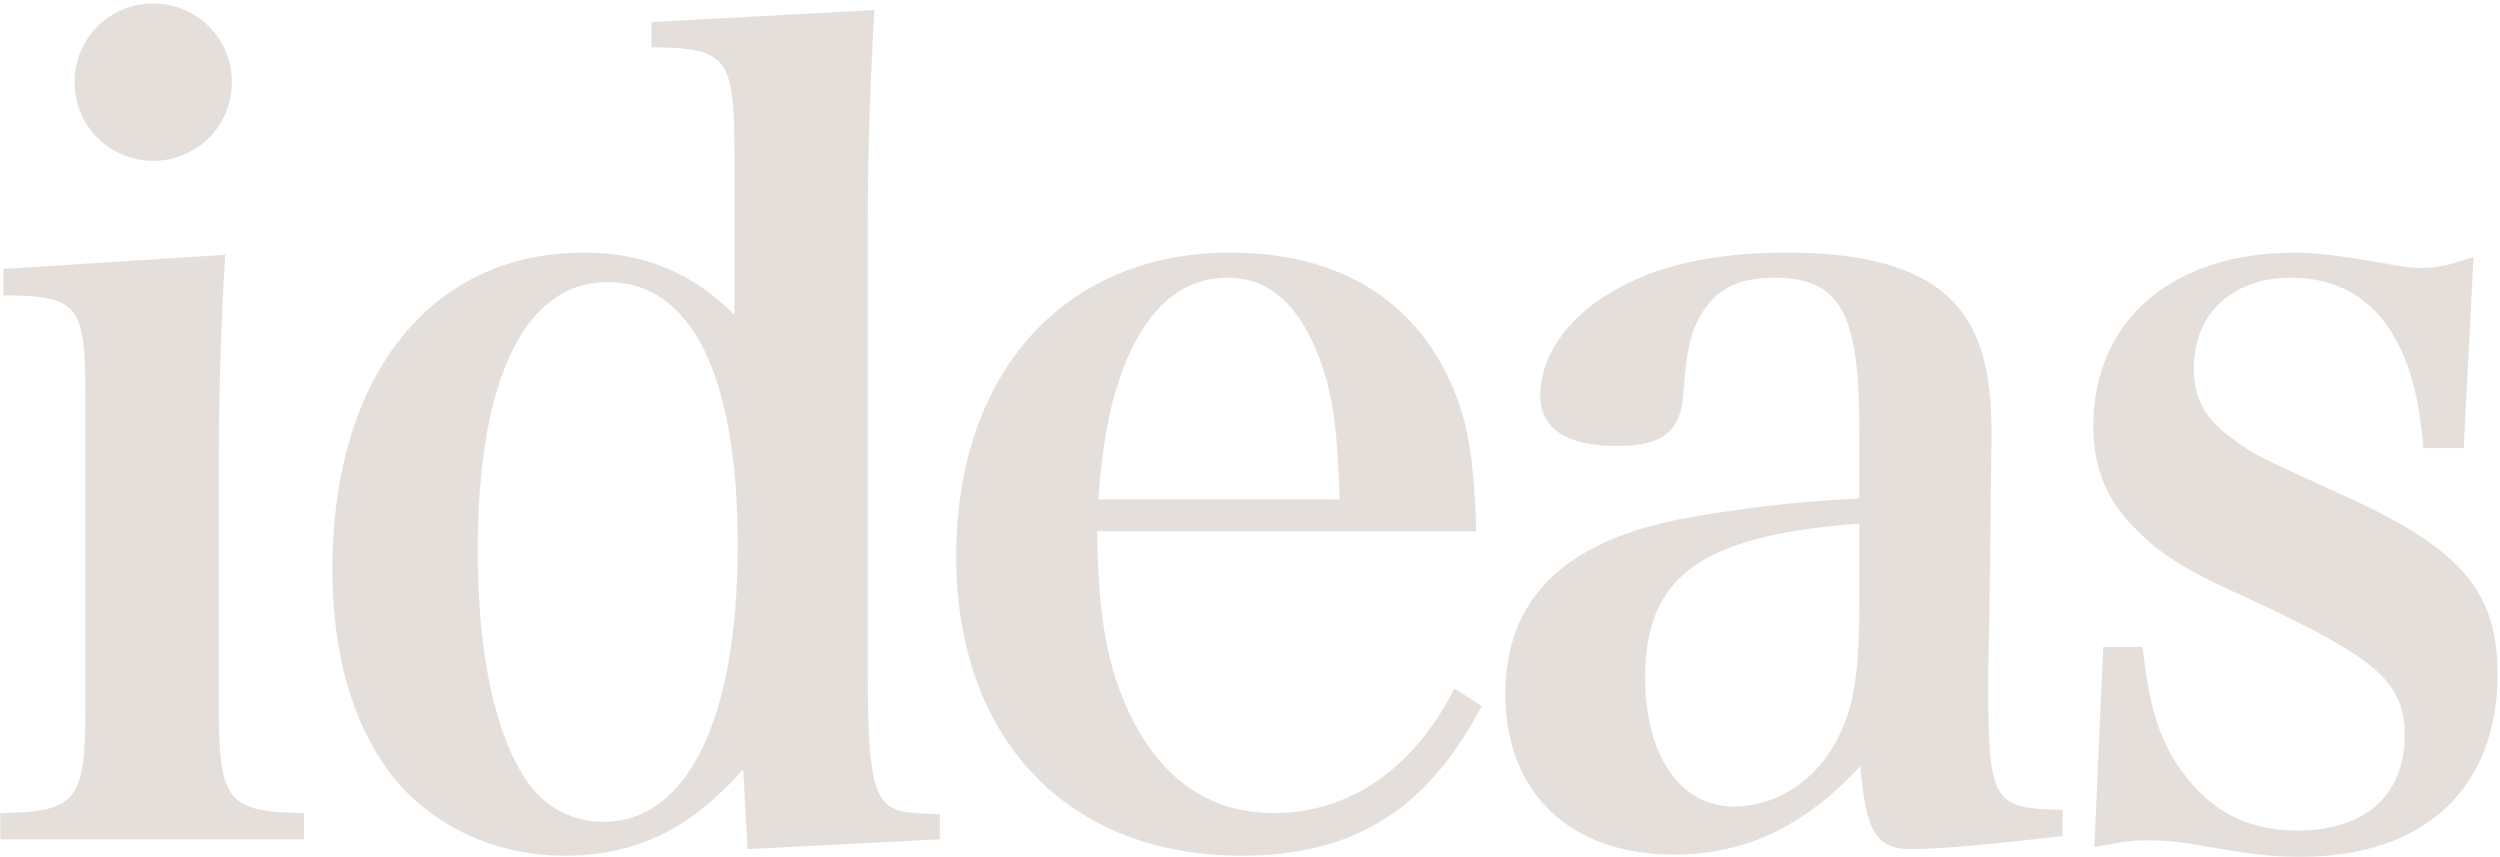 <?xml version="1.0" encoding="UTF-8"?> <svg xmlns="http://www.w3.org/2000/svg" width="659" height="226" viewBox="0 0 659 226" fill="none"> <path opacity="0.5" d="M0.928 70.904V77.816C21.088 78.104 22.528 80.12 22.528 105.752V185.528C22.528 211.16 20.512 214.04 0.064 214.328V221.24H80.128V214.328C59.68 214.04 57.664 211.16 57.664 185.528V123.032C57.664 104.6 58.24 84.44 59.392 67.16L0.928 70.904ZM19.648 21.656C19.648 33.176 28.864 42.392 40.384 42.392C51.904 42.392 61.12 33.176 61.12 21.656C61.12 10.136 51.904 0.92 40.384 0.92C28.864 0.92 19.648 10.136 19.648 21.656ZM171.714 5.816V12.44C191.874 12.728 193.602 14.744 193.602 41.528V83C182.37 71.768 169.698 66.584 153.858 66.584C113.538 66.584 87.618 99.128 87.618 150.104C87.618 174.872 94.242 195.032 106.626 208.28C117.282 219.224 132.258 225.56 148.674 225.56C167.682 225.56 181.794 218.648 195.906 202.808L197.058 223.832L247.746 221.24V214.616C238.242 214.328 236.802 214.04 234.21 212.312C229.89 208.856 228.738 201.08 228.738 177.752V61.4C228.738 39.224 229.314 24.248 230.466 2.648L171.714 5.816ZM194.466 143.768C194.466 189.56 181.218 216.632 159.042 216.632C150.978 216.632 143.778 212.888 139.17 206.264C130.53 194.168 125.922 172.28 125.922 145.208C125.922 99.992 138.306 74.36 160.194 74.36C182.37 74.36 194.466 99.128 194.466 143.768ZM389.148 140.024C388.571 121.88 387.132 113.24 383.964 104.6C374.46 79.832 353.724 66.584 324.348 66.584C280.571 66.584 252.059 98.264 252.059 146.648C252.059 194.744 281.436 225.56 327.227 225.56C356.892 225.56 376.188 213.464 390.588 186.104L383.387 181.496C372.732 202.52 355.74 214.328 335.867 214.328C318.3 214.328 305.052 204.824 296.7 185.816C291.515 173.72 289.499 161.336 289.211 140.024H389.148ZM289.499 131.672C290.651 116.696 292.38 107.48 295.547 98.552C301.595 81.848 311.1 73.208 323.484 73.208C334.716 73.208 342.78 80.408 348.252 95.672C351.42 104.6 352.571 113.528 353.148 131.672H289.499ZM543.68 213.464C525.248 213.176 524.096 211.448 524.096 179.768C524.096 177.752 524.096 172.28 524.384 164.216L524.672 139.16L524.96 114.104C524.96 96.248 521.504 85.88 513.728 78.392C505.088 70.328 490.976 66.584 471.104 66.584C451.52 66.584 435.968 70.04 423.872 77.528C412.64 84.44 406.016 94.232 406.016 104.312C406.016 112.952 412.928 117.56 426.176 117.56C438.272 117.56 443.168 113.816 443.744 103.448C444.608 92.504 445.472 87.896 448.352 83C452.384 76.088 458.432 73.208 467.648 73.208C484.928 73.208 490.112 82.136 490.112 112.664V131.384C472.256 132.248 456.992 134.264 442.88 136.856C412.064 142.904 396.8 158.168 396.8 182.936C396.8 208.856 413.792 225.272 441.152 225.272C459.872 225.272 475.424 218.072 490.4 201.944C491.84 219.512 494.72 223.832 503.936 223.832C511.424 223.832 526.688 222.392 543.68 220.376V213.464ZM490.112 160.184C490.112 176.6 488.672 186.104 484.928 193.592C479.456 205.4 468.512 212.6 456.992 212.6C442.88 212.6 433.664 199.064 433.664 178.616C433.664 151.832 448.352 141.176 490.112 138.008V160.184ZM552.088 223.256C561.592 221.528 562.456 221.528 566.776 221.528C570.232 221.528 573.688 221.816 577.144 222.392C594.136 225.272 598.168 225.848 606.52 225.848C639.064 225.848 658.36 207.704 658.36 177.752C658.36 156.152 648.856 144.92 619.48 131.384C593.56 119.576 593.56 119.576 587.224 114.68C580.888 109.784 578.296 104.6 578.296 97.112C578.296 82.712 588.376 73.208 603.928 73.208C624.664 73.208 636.76 88.76 638.776 118.136H649.432L652.024 67.736C645.4 70.04 642.232 70.616 638.2 70.616C635.032 70.616 633.592 70.328 625.528 68.888C617.176 67.448 609.688 66.584 605.08 66.584C572.536 66.584 551.8 84.44 551.8 112.376C551.8 122.744 554.968 131.096 561.88 138.296C568.792 145.784 575.992 150.392 592.984 157.88C626.392 173.432 633.88 179.768 633.88 193.88C633.88 209.72 623.224 218.936 605.656 218.936C591.544 218.936 581.464 213.176 573.4 200.792C568.792 193.304 566.488 185.528 564.76 170.552H554.392L552.088 223.256Z" fill="#CAC0B7"></path> </svg> 